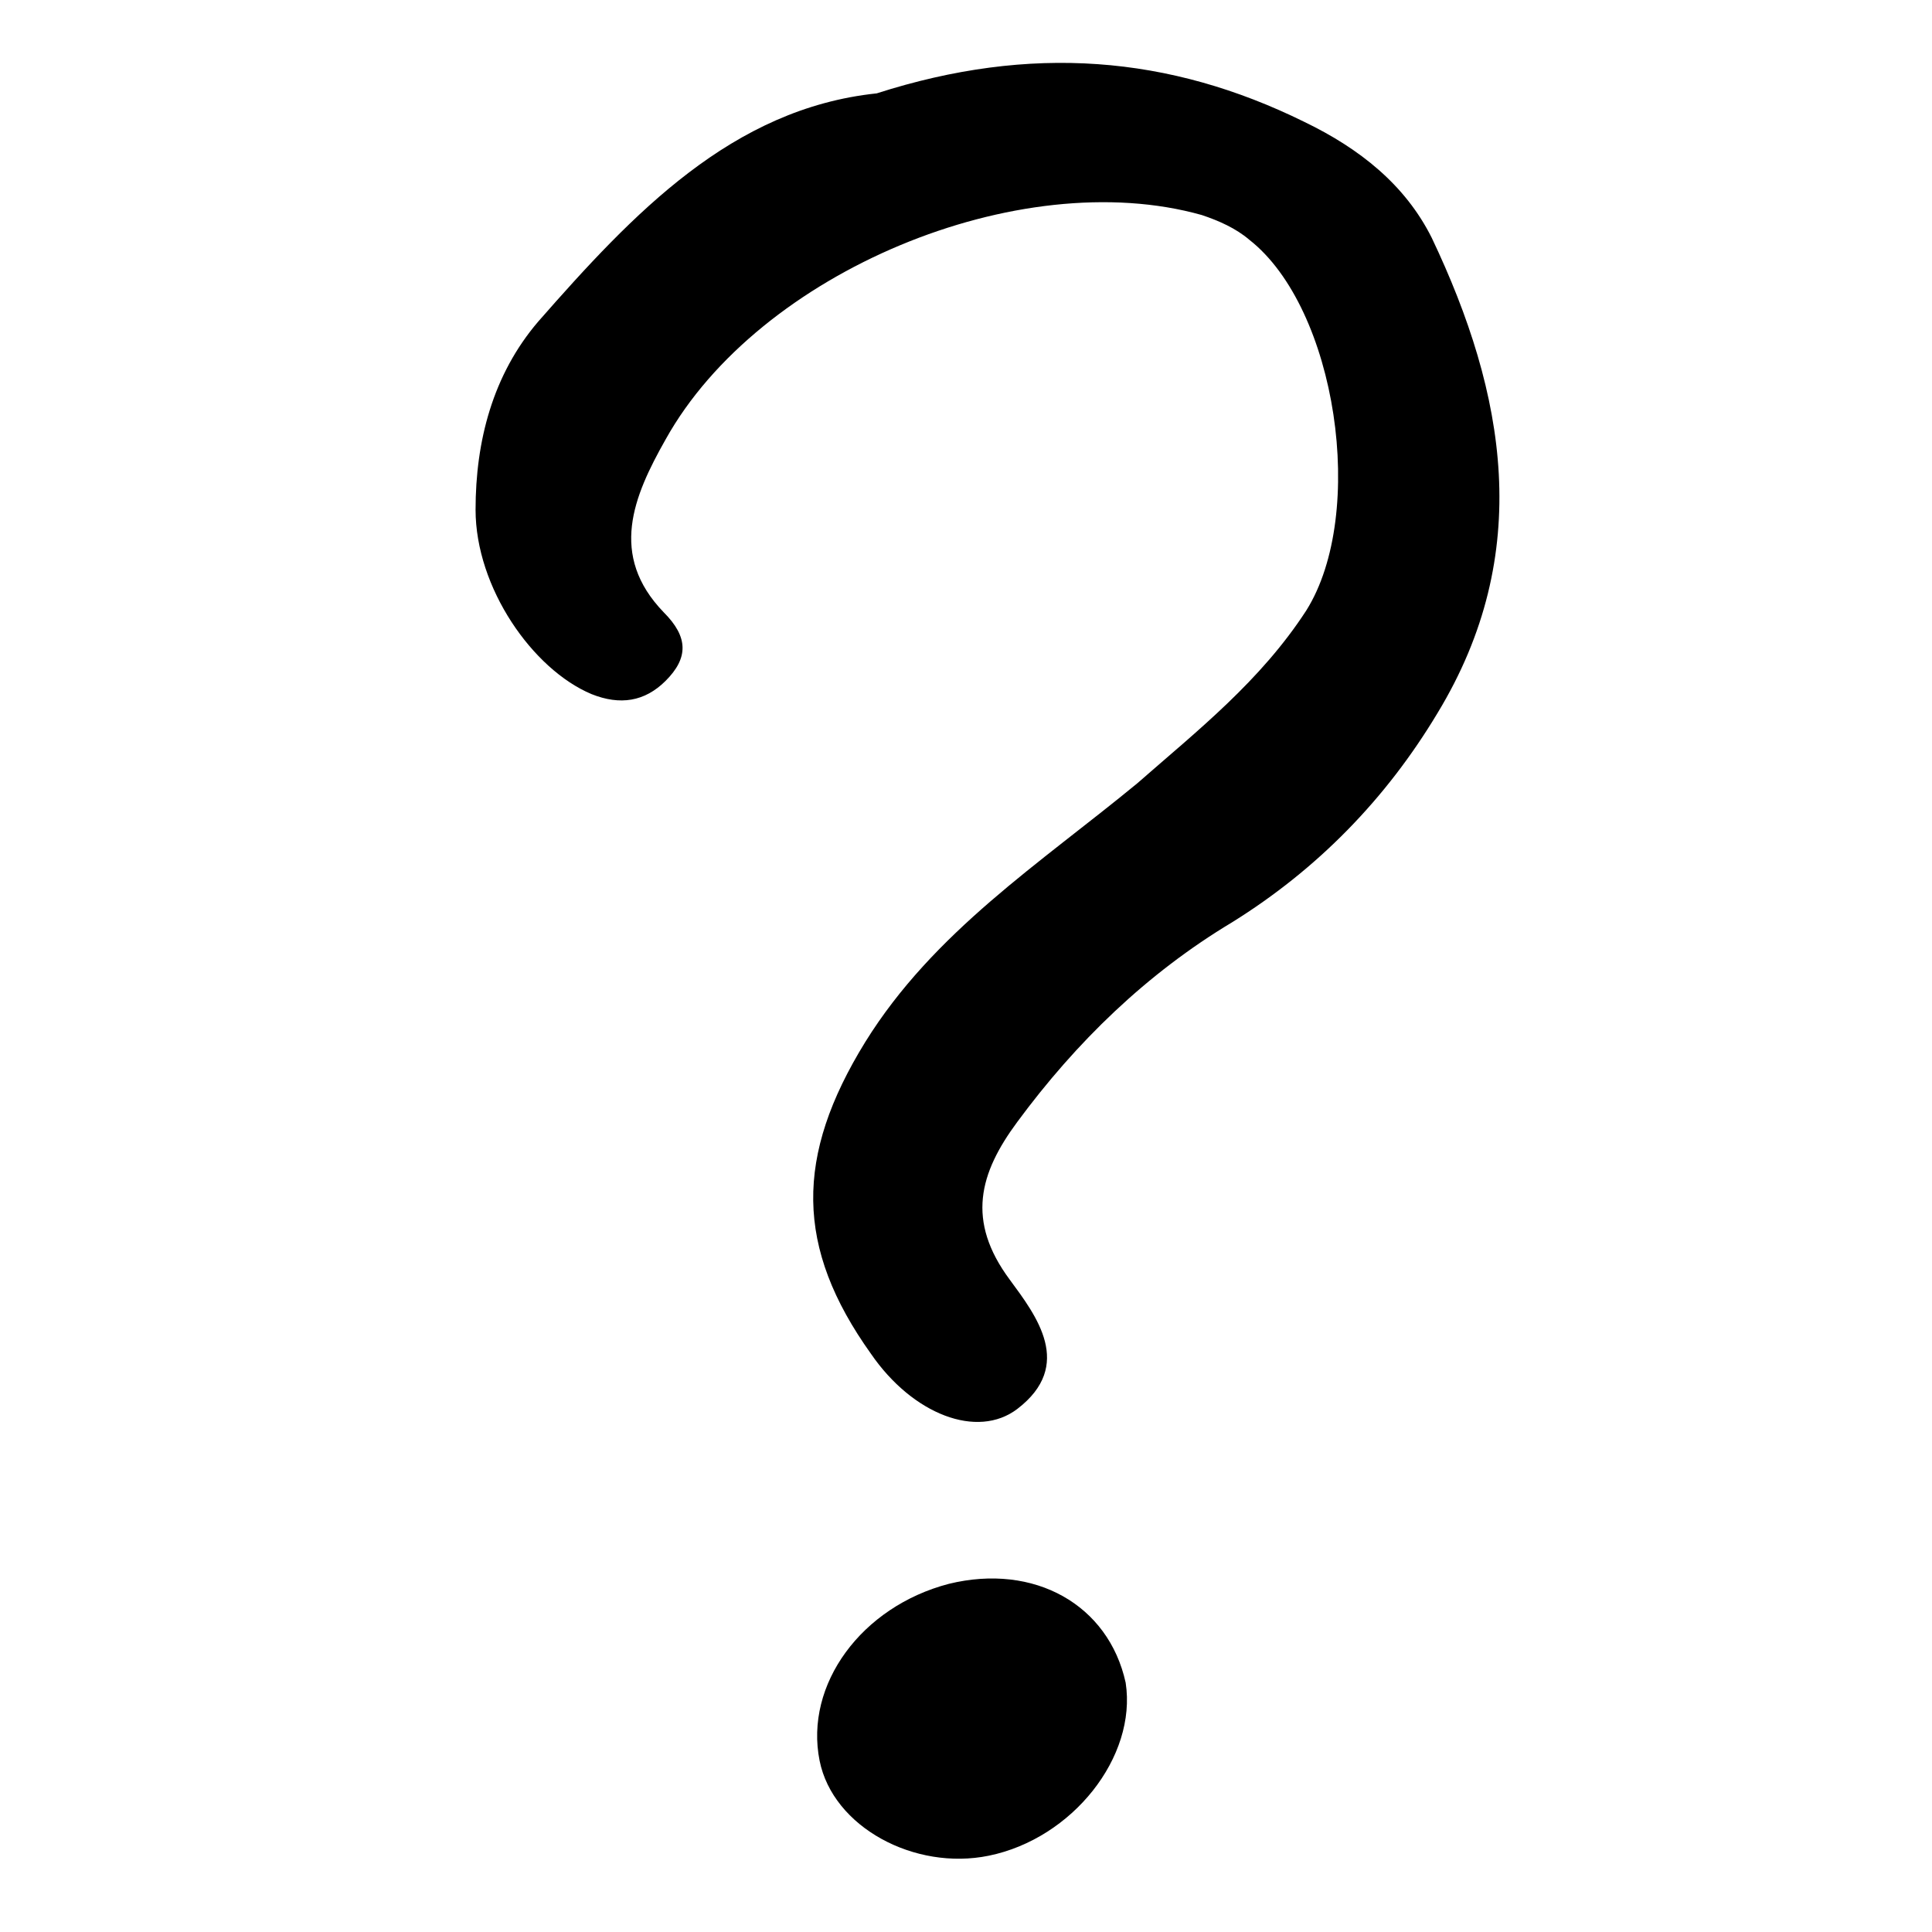 <?xml version="1.0" encoding="UTF-8"?>
<!-- Uploaded to: ICON Repo, www.iconrepo.com, Generator: ICON Repo Mixer Tools -->
<svg fill="#000000" width="800px" height="800px" version="1.1" viewBox="144 144 512 512" xmlns="http://www.w3.org/2000/svg">
 <g>
  <path d="m376.32 168.75c40.809-13.098 77.586-10.078 113.36 7.559 14.609 7.055 26.703 16.625 33.754 30.73 19.648 41.312 27.207 83.633 1.512 125.95-13.602 22.672-31.738 41.312-54.41 55.418-22.672 13.602-41.312 31.738-56.93 52.898-10.078 13.602-13.602 26.199-2.016 41.816 7.055 9.574 17.129 22.672 2.016 34.258-10.578 8.062-27.711 1.512-38.793-14.609-20.152-28.215-20.152-52.395-1.512-82.625 18.137-29.223 46.352-47.359 72.043-68.52 16.121-14.105 32.746-27.207 44.84-45.848 16.121-25.695 8.062-80.105-15.113-98.242-3.527-3.023-8.062-5.039-12.594-6.551-48.367-13.602-117.39 15.113-142.07 59.449-8.566 15.113-15.113 30.73-0.504 45.848 6.551 6.551 6.551 12.09 0.504 18.137-5.543 5.543-12.09 6.551-19.648 3.527-15.617-6.551-30.73-28.215-30.73-48.871 0-18.137 4.535-35.77 16.625-49.879 25.188-28.711 51.387-56.418 89.676-60.449z"/>
  <path d="m406.04 635.78c-19.648 4.031-41.312-7.559-44.84-25.191-4.031-20.152 11.082-40.809 34.258-46.855 22.672-5.543 42.32 5.543 46.855 26.199 3.023 19.648-14.105 41.312-36.273 45.848z"/>
 </g>
</svg>
